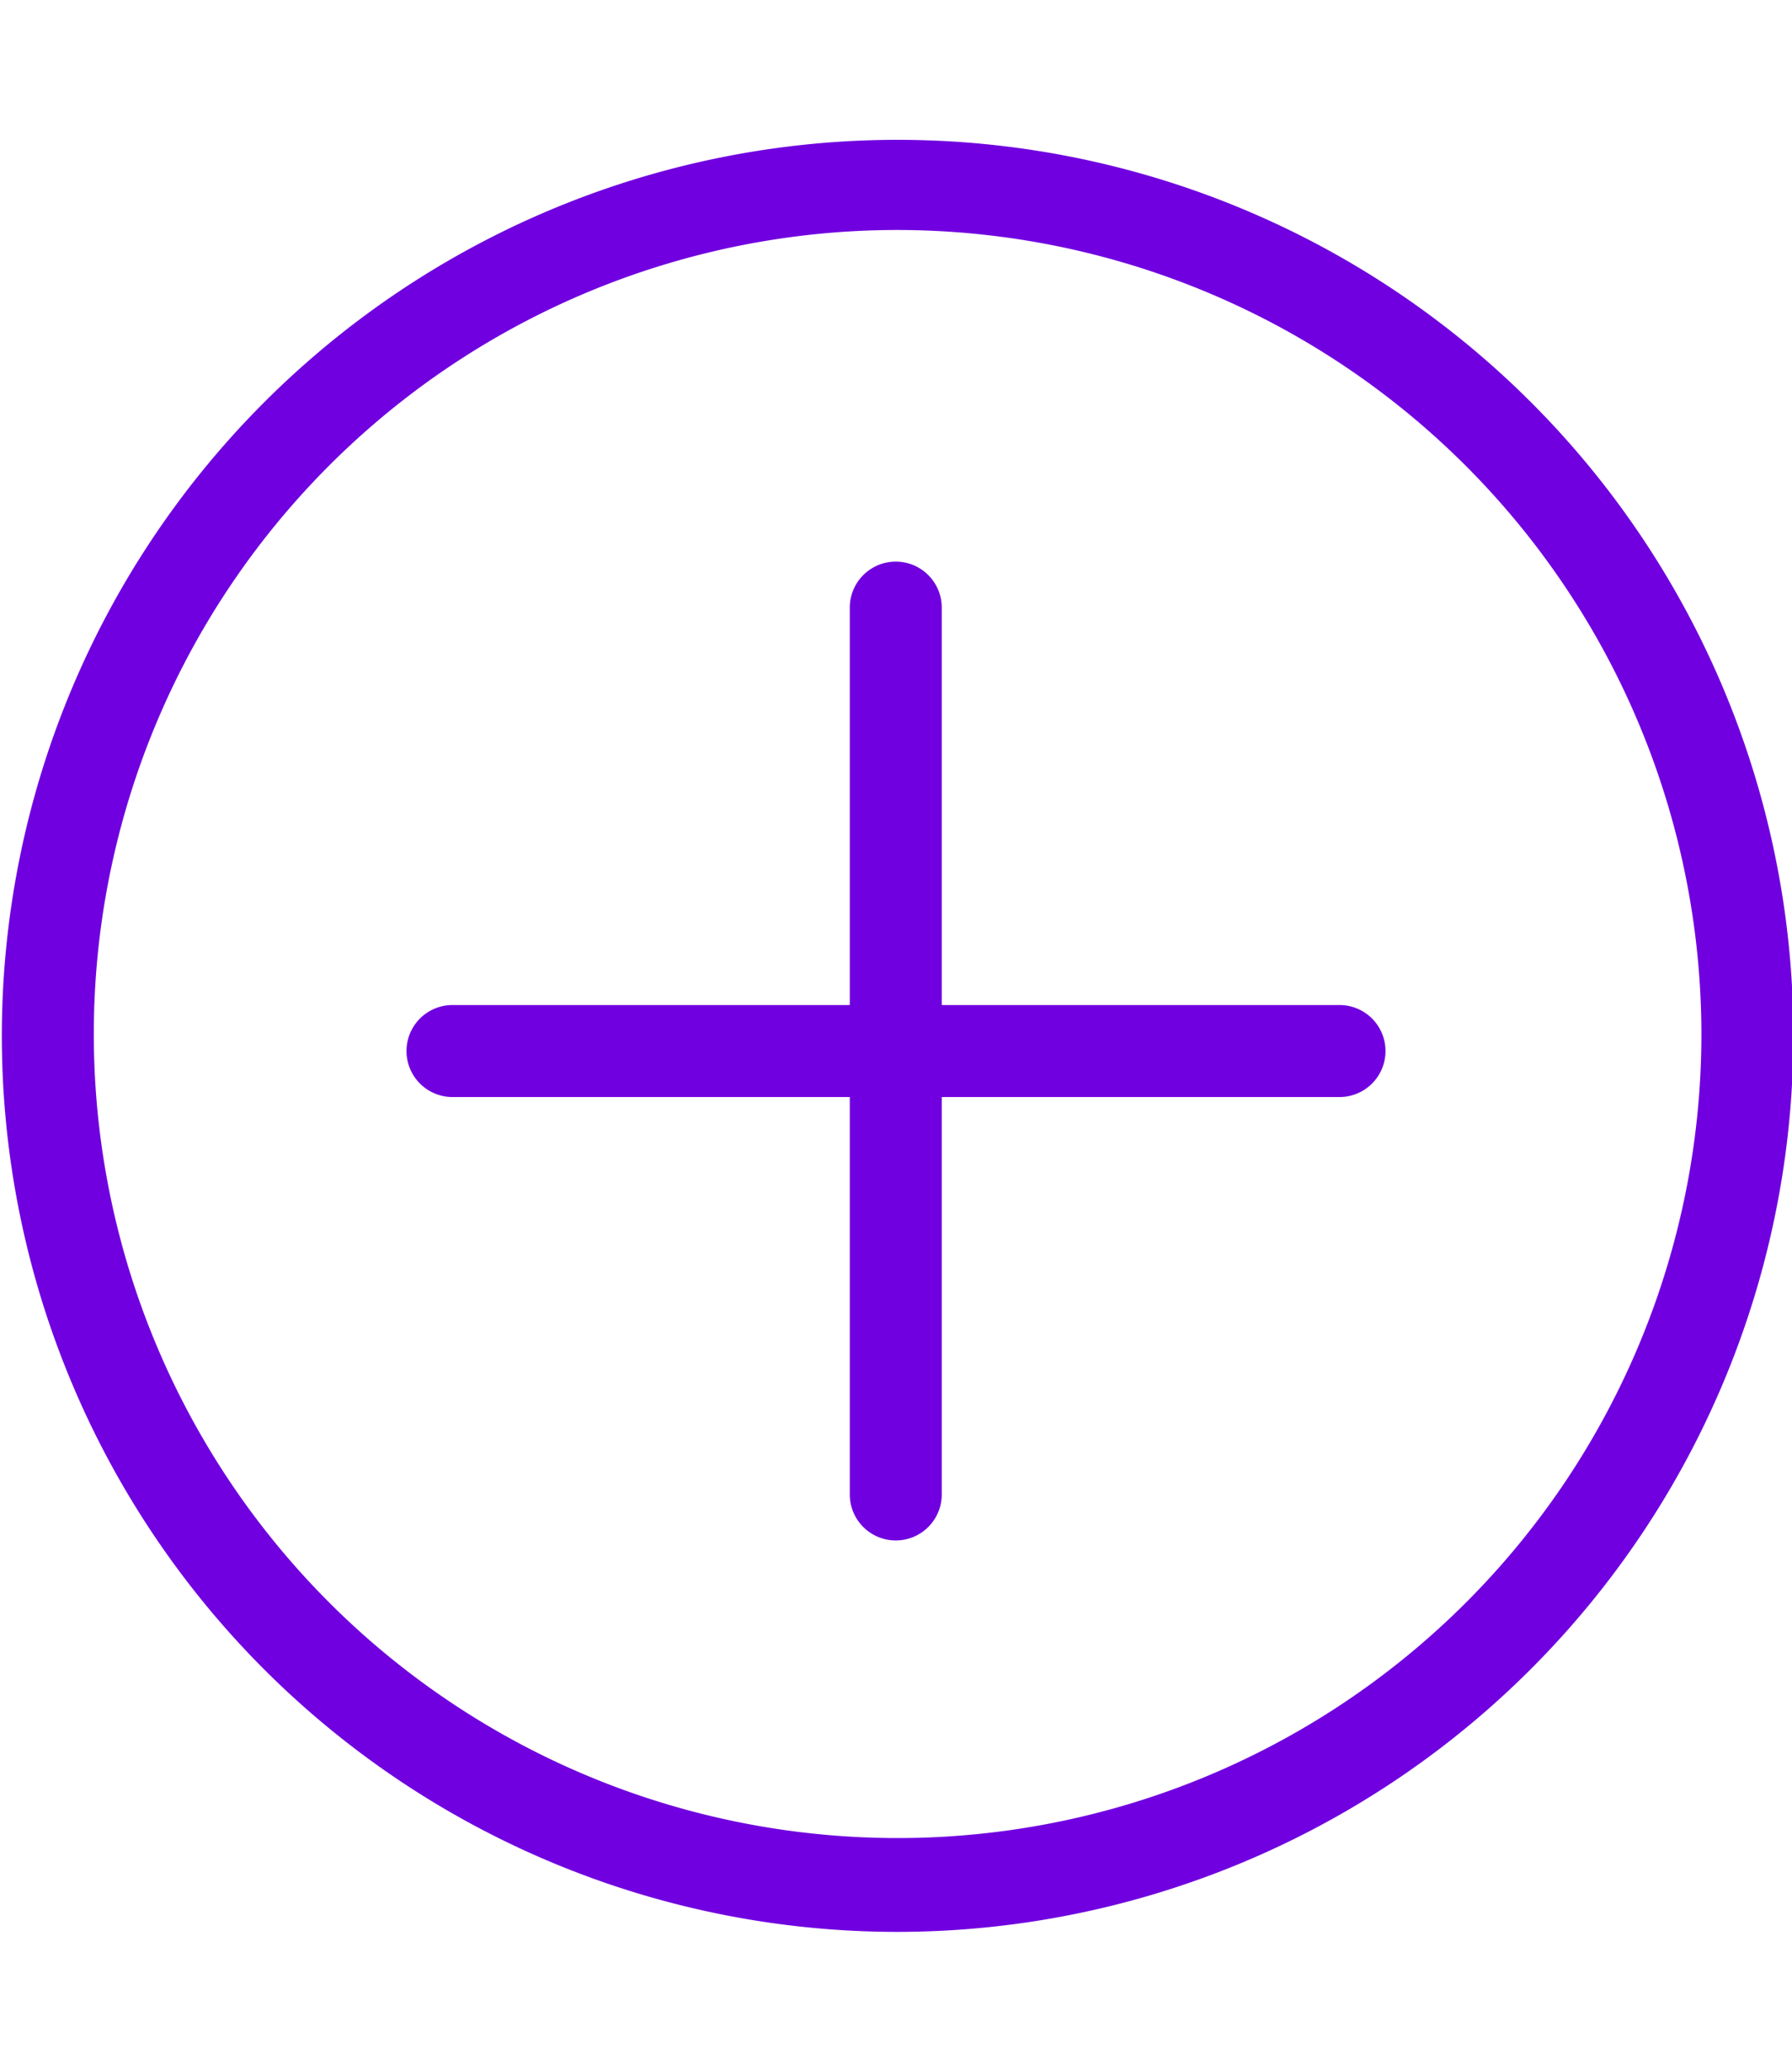 <svg id="Layer_1" data-name="Layer 1" xmlns="http://www.w3.org/2000/svg" viewBox="0 0 38.97 45"><path d="M29.13,23.85H9.84a1,1,0,1,1,0-2H29.13a1,1,0,1,1,0,2Z" fill="#7000e0"/><path d="M19.48,33.49a1,1,0,0,1-1-1V13.21a1,1,0,1,1,2,0V32.49A1,1,0,0,1,19.48,33.49Z" fill="#7000e0"/><path d="M19.48,42A19.48,19.48,0,1,1,39,22.5,19.5,19.5,0,0,1,19.48,42Zm0-37A17.48,17.48,0,1,0,37,22.5,17.5,17.5,0,0,0,19.48,5Z" fill="#7000e0"/></svg>